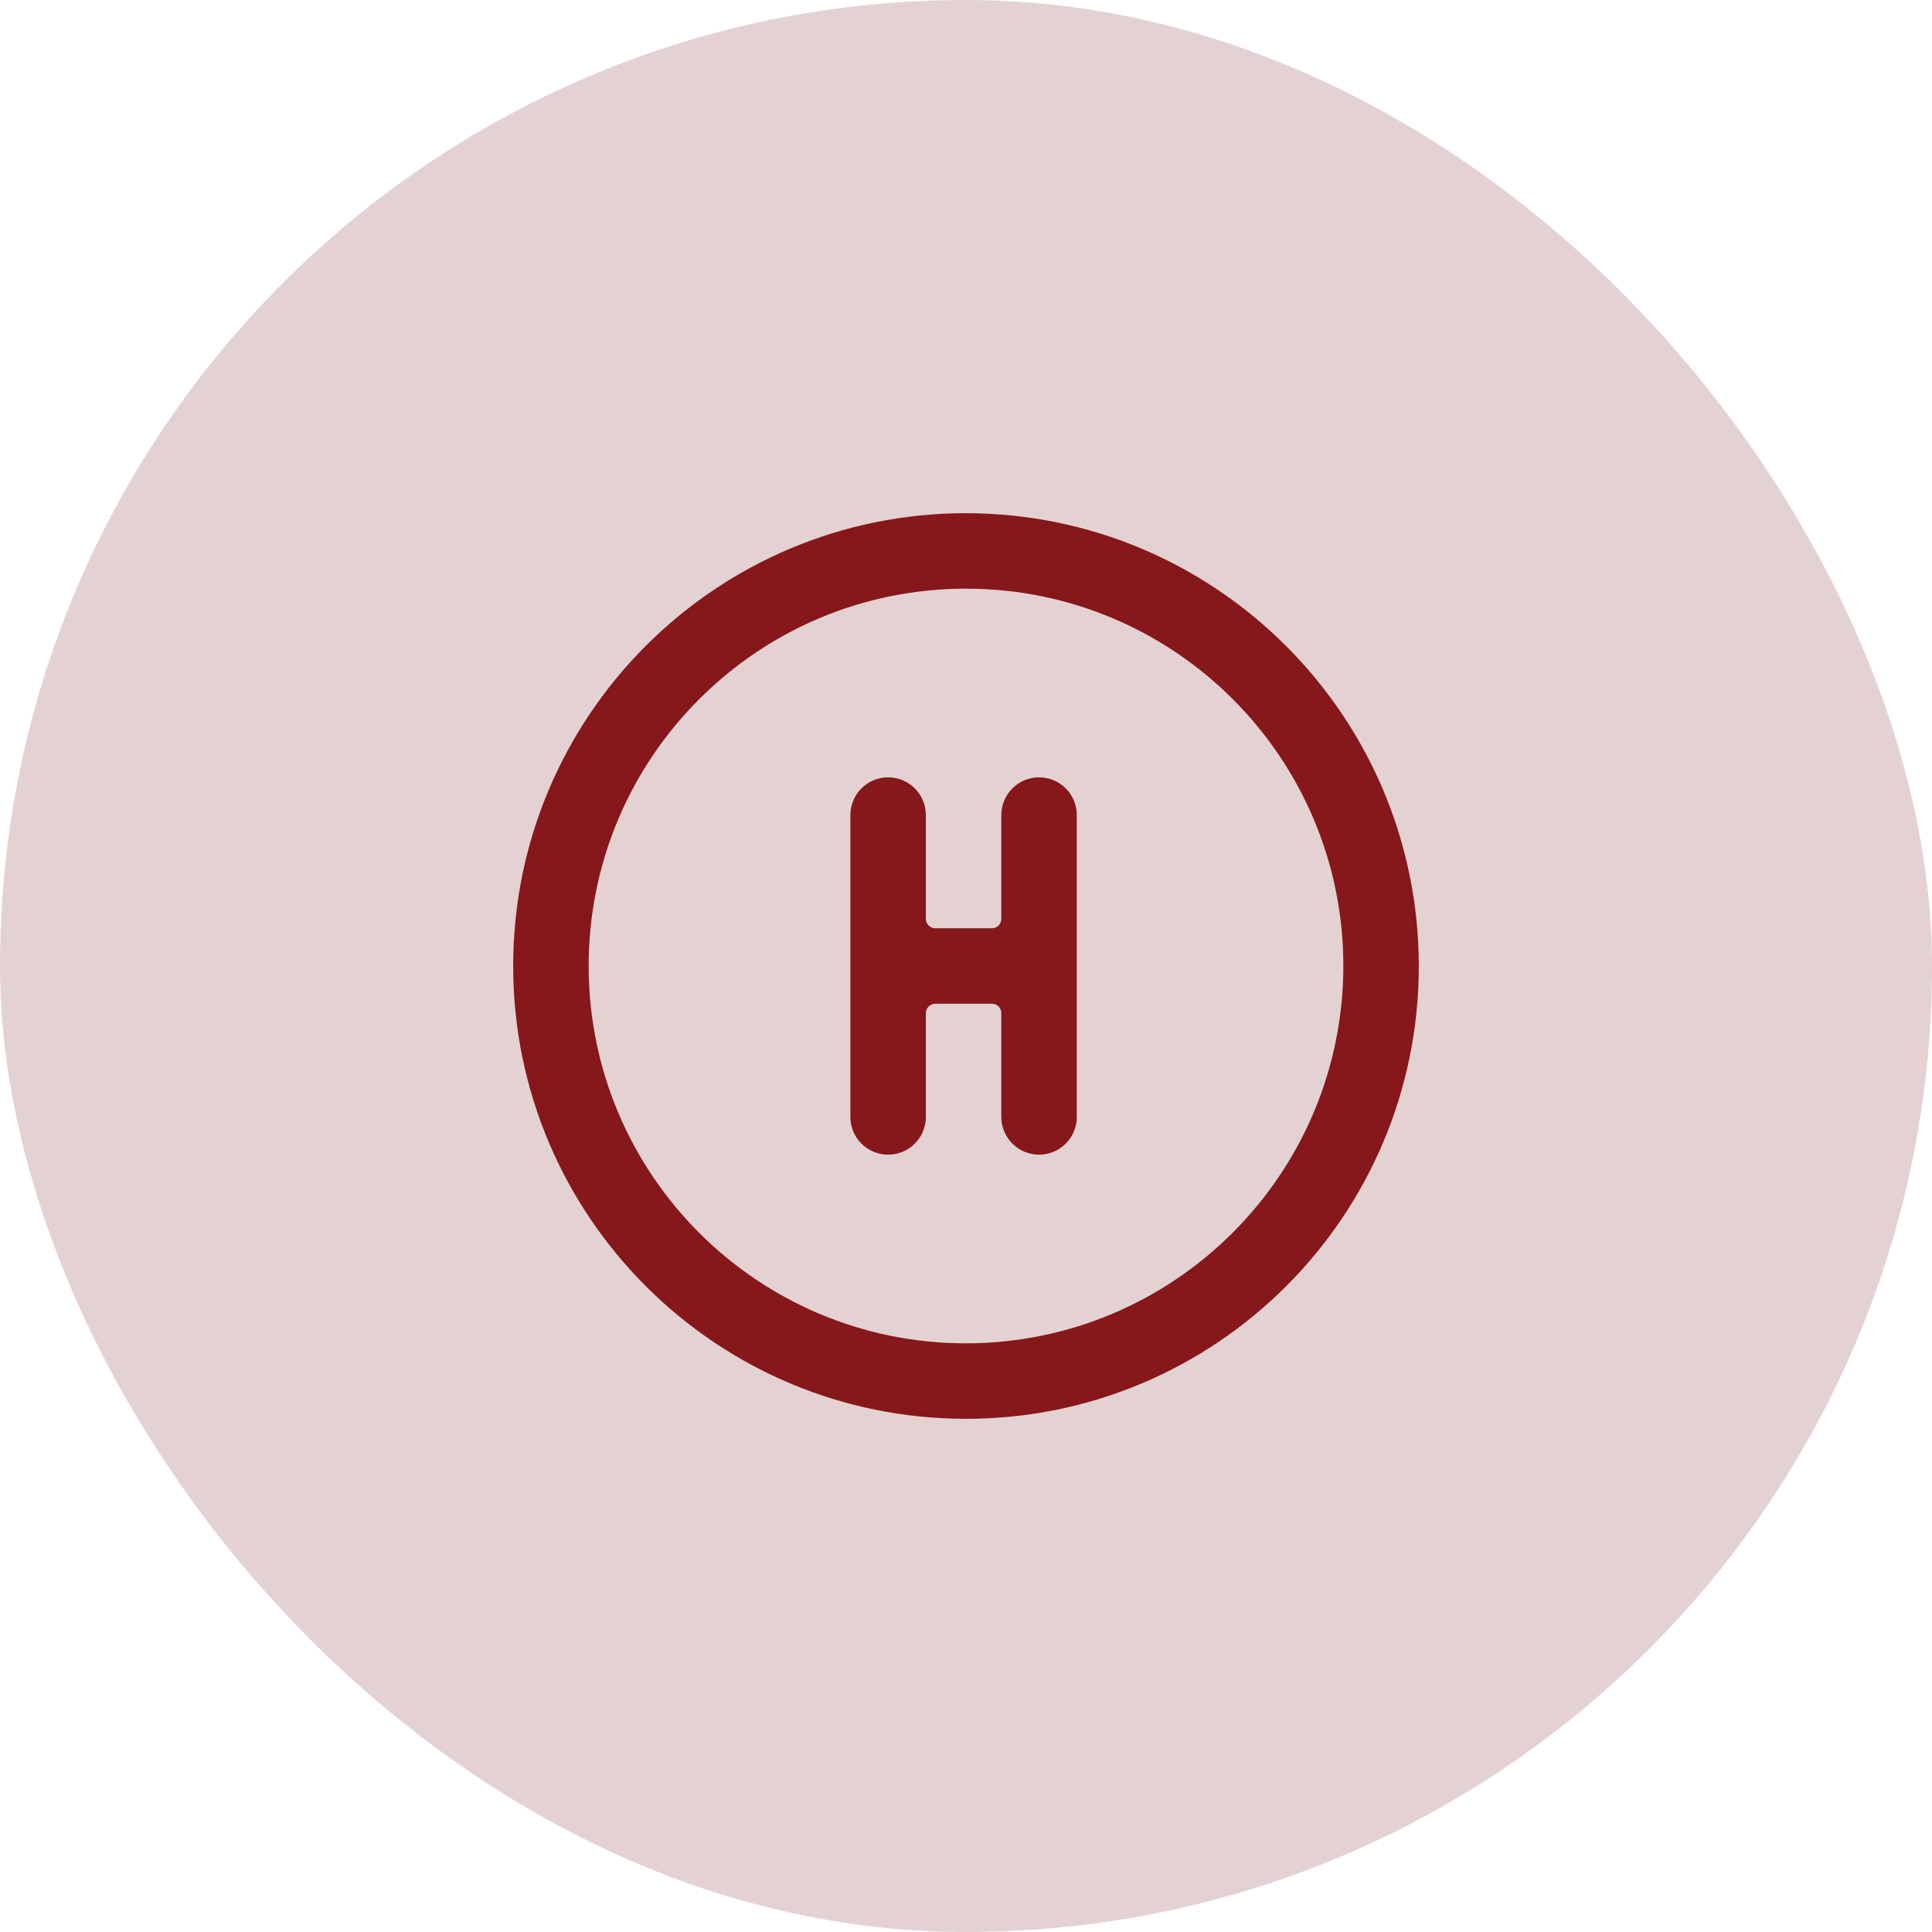 <svg width="64" height="64" viewBox="0 0 64 64" fill="none" xmlns="http://www.w3.org/2000/svg">
<rect width="64" height="64" rx="32" fill="#7B221F" fill-opacity="0.2"/>
<path d="M34.42 25.75C33.73 25.75 33.17 26.31 33.17 27V30.438C33.17 30.61 33.03 30.75 32.857 30.75H30.982C30.81 30.75 30.67 30.61 30.67 30.438V27C30.67 26.31 30.11 25.75 29.42 25.75C28.73 25.75 28.17 26.31 28.17 27V37C28.17 37.69 28.73 38.25 29.42 38.25C30.11 38.25 30.67 37.69 30.67 37V33.562C30.67 33.39 30.81 33.25 30.982 33.25H32.857C33.03 33.25 33.17 33.39 33.17 33.562V37C33.17 37.69 33.73 38.25 34.42 38.25C35.11 38.25 35.67 37.69 35.67 37V27C35.67 26.31 35.11 25.75 34.42 25.75Z" fill="#86171B"/>
<path fill-rule="evenodd" clip-rule="evenodd" d="M17 32C17 23.716 23.716 17 32 17C40.281 17.009 46.991 23.719 47 32C47 40.284 40.284 47 32 47C23.716 47 17 40.284 17 32ZM19.5 32C19.5 38.904 25.096 44.5 32 44.5C38.9 44.492 44.492 38.9 44.5 32C44.5 25.096 38.904 19.5 32 19.5C25.096 19.5 19.5 25.096 19.5 32Z" fill="#86171B"/>
</svg>
